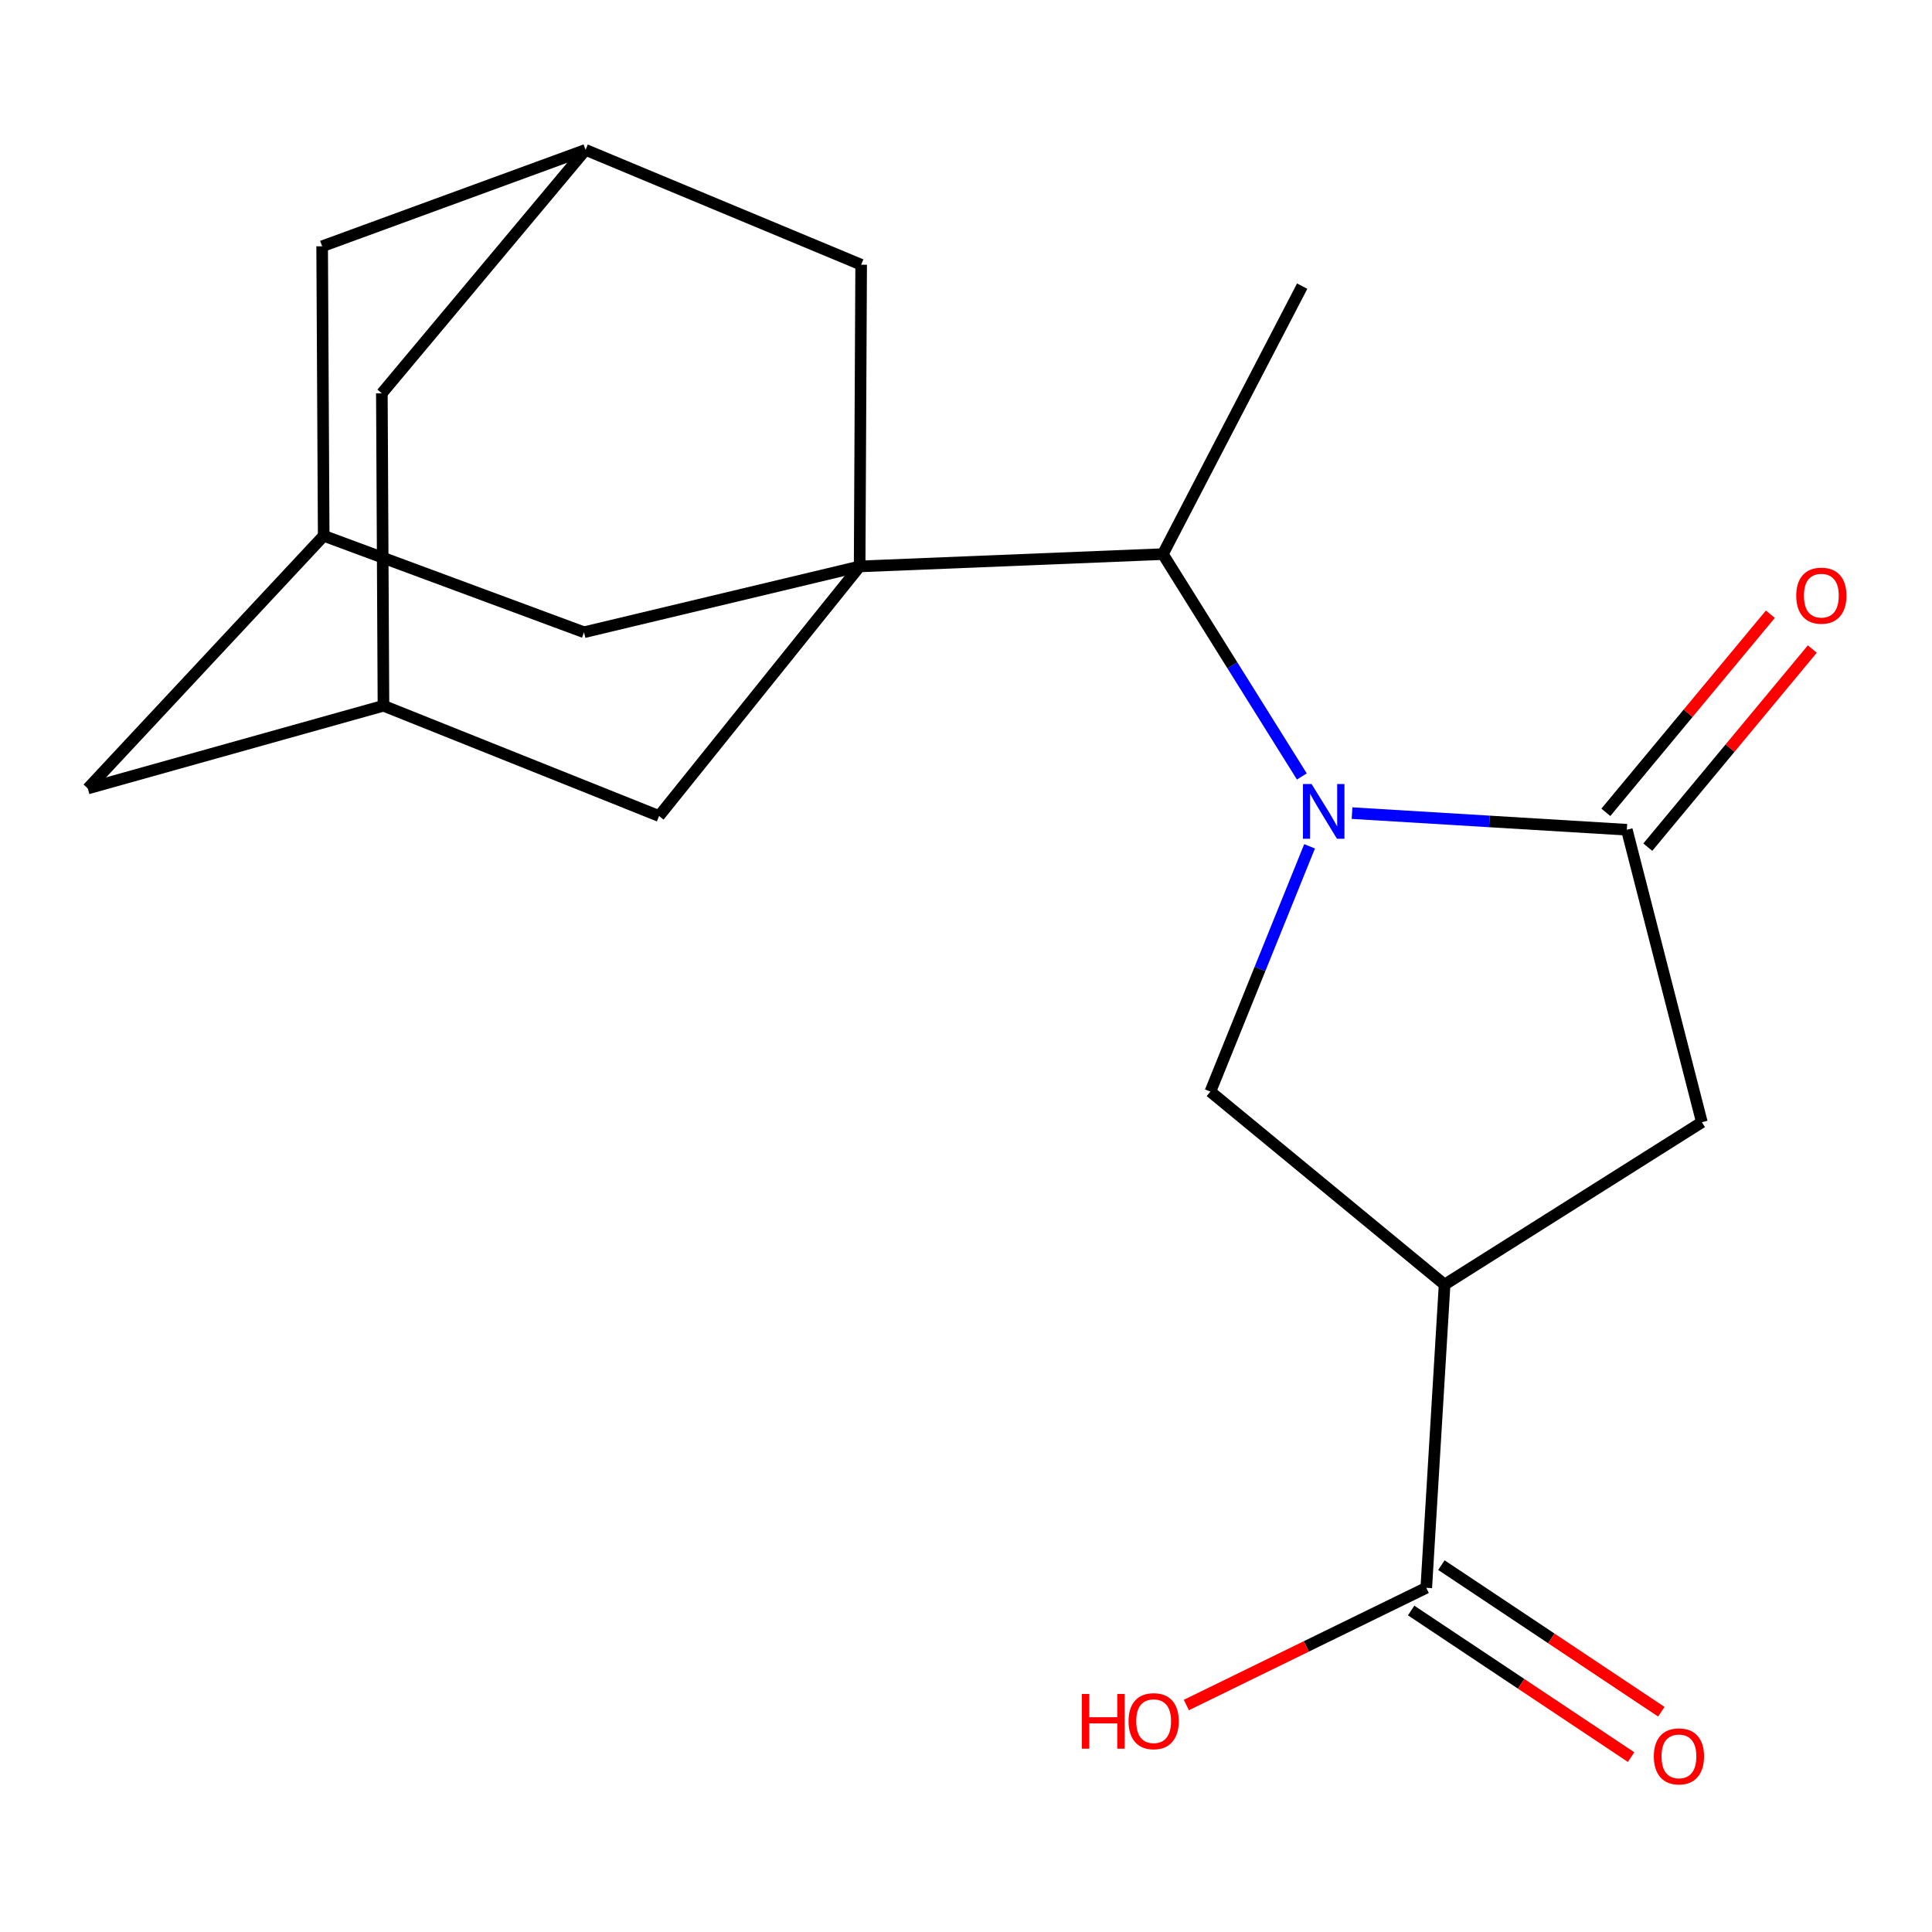 <?xml version='1.0' encoding='iso-8859-1'?>
<svg version='1.1' baseProfile='full'
              xmlns='http://www.w3.org/2000/svg'
                      xmlns:rdkit='http://www.rdkit.org/xml'
                      xmlns:xlink='http://www.w3.org/1999/xlink'
                  xml:space='preserve'
width='1000px' height='1000px' viewBox='0 0 1000 1000'>
<!-- END OF HEADER -->
<rect style='opacity:1.0;fill:#FFFFFF;stroke:none' width='1000' height='1000' x='0' y='0'> </rect>
<path class='bond-1' d='M 699.814,420.872 L 770.929,425.172' style='fill:none;fill-rule:evenodd;stroke:#0000FF;stroke-width:6px;stroke-linecap:butt;stroke-linejoin:miter;stroke-opacity:1' />
<path class='bond-1' d='M 770.929,425.172 L 842.044,429.472' style='fill:none;fill-rule:evenodd;stroke:#000000;stroke-width:6px;stroke-linecap:butt;stroke-linejoin:miter;stroke-opacity:1' />
<path class='bond-3' d='M 677.835,438.056 L 652.159,501.536' style='fill:none;fill-rule:evenodd;stroke:#0000FF;stroke-width:6px;stroke-linecap:butt;stroke-linejoin:miter;stroke-opacity:1' />
<path class='bond-3' d='M 652.159,501.536 L 626.483,565.015' style='fill:none;fill-rule:evenodd;stroke:#000000;stroke-width:6px;stroke-linecap:butt;stroke-linejoin:miter;stroke-opacity:1' />
<path class='bond-4' d='M 673.838,401.899 L 637.867,344.354' style='fill:none;fill-rule:evenodd;stroke:#0000FF;stroke-width:6px;stroke-linecap:butt;stroke-linejoin:miter;stroke-opacity:1' />
<path class='bond-4' d='M 637.867,344.354 L 601.896,286.81' style='fill:none;fill-rule:evenodd;stroke:#000000;stroke-width:6px;stroke-linecap:butt;stroke-linejoin:miter;stroke-opacity:1' />
<path class='bond-0' d='M 444.949,293.176 L 601.896,286.81' style='fill:none;fill-rule:evenodd;stroke:#000000;stroke-width:6px;stroke-linecap:butt;stroke-linejoin:miter;stroke-opacity:1' />
<path class='bond-7' d='M 444.949,293.176 L 302.287,327.25' style='fill:none;fill-rule:evenodd;stroke:#000000;stroke-width:6px;stroke-linecap:butt;stroke-linejoin:miter;stroke-opacity:1' />
<path class='bond-8' d='M 444.949,293.176 L 445.733,137.013' style='fill:none;fill-rule:evenodd;stroke:#000000;stroke-width:6px;stroke-linecap:butt;stroke-linejoin:miter;stroke-opacity:1' />
<path class='bond-9' d='M 444.949,293.176 L 341.128,422.369' style='fill:none;fill-rule:evenodd;stroke:#000000;stroke-width:6px;stroke-linecap:butt;stroke-linejoin:miter;stroke-opacity:1' />
<path class='bond-5' d='M 842.044,429.472 L 880.885,580.852' style='fill:none;fill-rule:evenodd;stroke:#000000;stroke-width:6px;stroke-linecap:butt;stroke-linejoin:miter;stroke-opacity:1' />
<path class='bond-13' d='M 852.901,438.488 L 895.479,387.217' style='fill:none;fill-rule:evenodd;stroke:#000000;stroke-width:6px;stroke-linecap:butt;stroke-linejoin:miter;stroke-opacity:1' />
<path class='bond-13' d='M 895.479,387.217 L 938.057,335.946' style='fill:none;fill-rule:evenodd;stroke:#FF0000;stroke-width:6px;stroke-linecap:butt;stroke-linejoin:miter;stroke-opacity:1' />
<path class='bond-13' d='M 831.187,420.456 L 873.765,369.185' style='fill:none;fill-rule:evenodd;stroke:#000000;stroke-width:6px;stroke-linecap:butt;stroke-linejoin:miter;stroke-opacity:1' />
<path class='bond-13' d='M 873.765,369.185 L 916.343,317.914' style='fill:none;fill-rule:evenodd;stroke:#FF0000;stroke-width:6px;stroke-linecap:butt;stroke-linejoin:miter;stroke-opacity:1' />
<path class='bond-2' d='M 747.725,664.9 L 626.483,565.015' style='fill:none;fill-rule:evenodd;stroke:#000000;stroke-width:6px;stroke-linecap:butt;stroke-linejoin:miter;stroke-opacity:1' />
<path class='bond-6' d='M 747.725,664.9 L 738.239,821.847' style='fill:none;fill-rule:evenodd;stroke:#000000;stroke-width:6px;stroke-linecap:butt;stroke-linejoin:miter;stroke-opacity:1' />
<path class='bond-20' d='M 747.725,664.9 L 880.885,580.852' style='fill:none;fill-rule:evenodd;stroke:#000000;stroke-width:6px;stroke-linecap:butt;stroke-linejoin:miter;stroke-opacity:1' />
<path class='bond-19' d='M 601.896,286.81 L 674.011,148.1' style='fill:none;fill-rule:evenodd;stroke:#000000;stroke-width:6px;stroke-linecap:butt;stroke-linejoin:miter;stroke-opacity:1' />
<path class='bond-14' d='M 730.411,833.59 L 787.335,871.533' style='fill:none;fill-rule:evenodd;stroke:#000000;stroke-width:6px;stroke-linecap:butt;stroke-linejoin:miter;stroke-opacity:1' />
<path class='bond-14' d='M 787.335,871.533 L 844.258,909.475' style='fill:none;fill-rule:evenodd;stroke:#FF0000;stroke-width:6px;stroke-linecap:butt;stroke-linejoin:miter;stroke-opacity:1' />
<path class='bond-14' d='M 746.066,810.104 L 802.989,848.047' style='fill:none;fill-rule:evenodd;stroke:#000000;stroke-width:6px;stroke-linecap:butt;stroke-linejoin:miter;stroke-opacity:1' />
<path class='bond-14' d='M 802.989,848.047 L 859.913,885.989' style='fill:none;fill-rule:evenodd;stroke:#FF0000;stroke-width:6px;stroke-linecap:butt;stroke-linejoin:miter;stroke-opacity:1' />
<path class='bond-18' d='M 738.239,821.847 L 676.147,852.186' style='fill:none;fill-rule:evenodd;stroke:#000000;stroke-width:6px;stroke-linecap:butt;stroke-linejoin:miter;stroke-opacity:1' />
<path class='bond-18' d='M 676.147,852.186 L 614.055,882.525' style='fill:none;fill-rule:evenodd;stroke:#FF0000;stroke-width:6px;stroke-linecap:butt;stroke-linejoin:miter;stroke-opacity:1' />
<path class='bond-12' d='M 302.287,327.25 L 167.544,277.323' style='fill:none;fill-rule:evenodd;stroke:#000000;stroke-width:6px;stroke-linecap:butt;stroke-linejoin:miter;stroke-opacity:1' />
<path class='bond-10' d='M 445.733,137.013 L 303.087,77.568' style='fill:none;fill-rule:evenodd;stroke:#000000;stroke-width:6px;stroke-linecap:butt;stroke-linejoin:miter;stroke-opacity:1' />
<path class='bond-11' d='M 341.128,422.369 L 198.481,365.291' style='fill:none;fill-rule:evenodd;stroke:#000000;stroke-width:6px;stroke-linecap:butt;stroke-linejoin:miter;stroke-opacity:1' />
<path class='bond-16' d='M 303.087,77.568 L 166.744,127.48' style='fill:none;fill-rule:evenodd;stroke:#000000;stroke-width:6px;stroke-linecap:butt;stroke-linejoin:miter;stroke-opacity:1' />
<path class='bond-21' d='M 303.087,77.568 L 197.65,203.577' style='fill:none;fill-rule:evenodd;stroke:#000000;stroke-width:6px;stroke-linecap:butt;stroke-linejoin:miter;stroke-opacity:1' />
<path class='bond-15' d='M 198.481,365.291 L 45.455,408.115' style='fill:none;fill-rule:evenodd;stroke:#000000;stroke-width:6px;stroke-linecap:butt;stroke-linejoin:miter;stroke-opacity:1' />
<path class='bond-17' d='M 198.481,365.291 L 197.65,203.577' style='fill:none;fill-rule:evenodd;stroke:#000000;stroke-width:6px;stroke-linecap:butt;stroke-linejoin:miter;stroke-opacity:1' />
<path class='bond-22' d='M 167.544,277.323 L 45.455,408.115' style='fill:none;fill-rule:evenodd;stroke:#000000;stroke-width:6px;stroke-linecap:butt;stroke-linejoin:miter;stroke-opacity:1' />
<path class='bond-23' d='M 167.544,277.323 L 166.744,127.48' style='fill:none;fill-rule:evenodd;stroke:#000000;stroke-width:6px;stroke-linecap:butt;stroke-linejoin:miter;stroke-opacity:1' />
<path  class='atom-0' d='M 678.884 405.825
L 688.164 420.825
Q 689.084 422.305, 690.564 424.985
Q 692.044 427.665, 692.124 427.825
L 692.124 405.825
L 695.884 405.825
L 695.884 434.145
L 692.004 434.145
L 682.044 417.745
Q 680.884 415.825, 679.644 413.625
Q 678.444 411.425, 678.084 410.745
L 678.084 434.145
L 674.404 434.145
L 674.404 405.825
L 678.884 405.825
' fill='#0000FF'/>
<path  class='atom-14' d='M 929.729 308.31
Q 929.729 301.51, 933.089 297.71
Q 936.449 293.91, 942.729 293.91
Q 949.009 293.91, 952.369 297.71
Q 955.729 301.51, 955.729 308.31
Q 955.729 315.19, 952.329 319.11
Q 948.929 322.99, 942.729 322.99
Q 936.489 322.99, 933.089 319.11
Q 929.729 315.23, 929.729 308.31
M 942.729 319.79
Q 947.049 319.79, 949.369 316.91
Q 951.729 313.99, 951.729 308.31
Q 951.729 302.75, 949.369 299.95
Q 947.049 297.11, 942.729 297.11
Q 938.409 297.11, 936.049 299.91
Q 933.729 302.71, 933.729 308.31
Q 933.729 314.03, 936.049 316.91
Q 938.409 319.79, 942.729 319.79
' fill='#FF0000'/>
<path  class='atom-15' d='M 856.015 909.096
Q 856.015 902.296, 859.375 898.496
Q 862.735 894.696, 869.015 894.696
Q 875.295 894.696, 878.655 898.496
Q 882.015 902.296, 882.015 909.096
Q 882.015 915.976, 878.615 919.896
Q 875.215 923.776, 869.015 923.776
Q 862.775 923.776, 859.375 919.896
Q 856.015 916.016, 856.015 909.096
M 869.015 920.576
Q 873.335 920.576, 875.655 917.696
Q 878.015 914.776, 878.015 909.096
Q 878.015 903.536, 875.655 900.736
Q 873.335 897.896, 869.015 897.896
Q 864.695 897.896, 862.335 900.696
Q 860.015 903.496, 860.015 909.096
Q 860.015 914.816, 862.335 917.696
Q 864.695 920.576, 869.015 920.576
' fill='#FF0000'/>
<path  class='atom-19' d='M 559.969 876.795
L 563.809 876.795
L 563.809 888.835
L 578.289 888.835
L 578.289 876.795
L 582.129 876.795
L 582.129 905.115
L 578.289 905.115
L 578.289 892.035
L 563.809 892.035
L 563.809 905.115
L 559.969 905.115
L 559.969 876.795
' fill='#FF0000'/>
<path  class='atom-19' d='M 584.129 890.875
Q 584.129 884.075, 587.489 880.275
Q 590.849 876.475, 597.129 876.475
Q 603.409 876.475, 606.769 880.275
Q 610.129 884.075, 610.129 890.875
Q 610.129 897.755, 606.729 901.675
Q 603.329 905.555, 597.129 905.555
Q 590.889 905.555, 587.489 901.675
Q 584.129 897.795, 584.129 890.875
M 597.129 902.355
Q 601.449 902.355, 603.769 899.475
Q 606.129 896.555, 606.129 890.875
Q 606.129 885.315, 603.769 882.515
Q 601.449 879.675, 597.129 879.675
Q 592.809 879.675, 590.449 882.475
Q 588.129 885.275, 588.129 890.875
Q 588.129 896.595, 590.449 899.475
Q 592.809 902.355, 597.129 902.355
' fill='#FF0000'/>
</svg>
